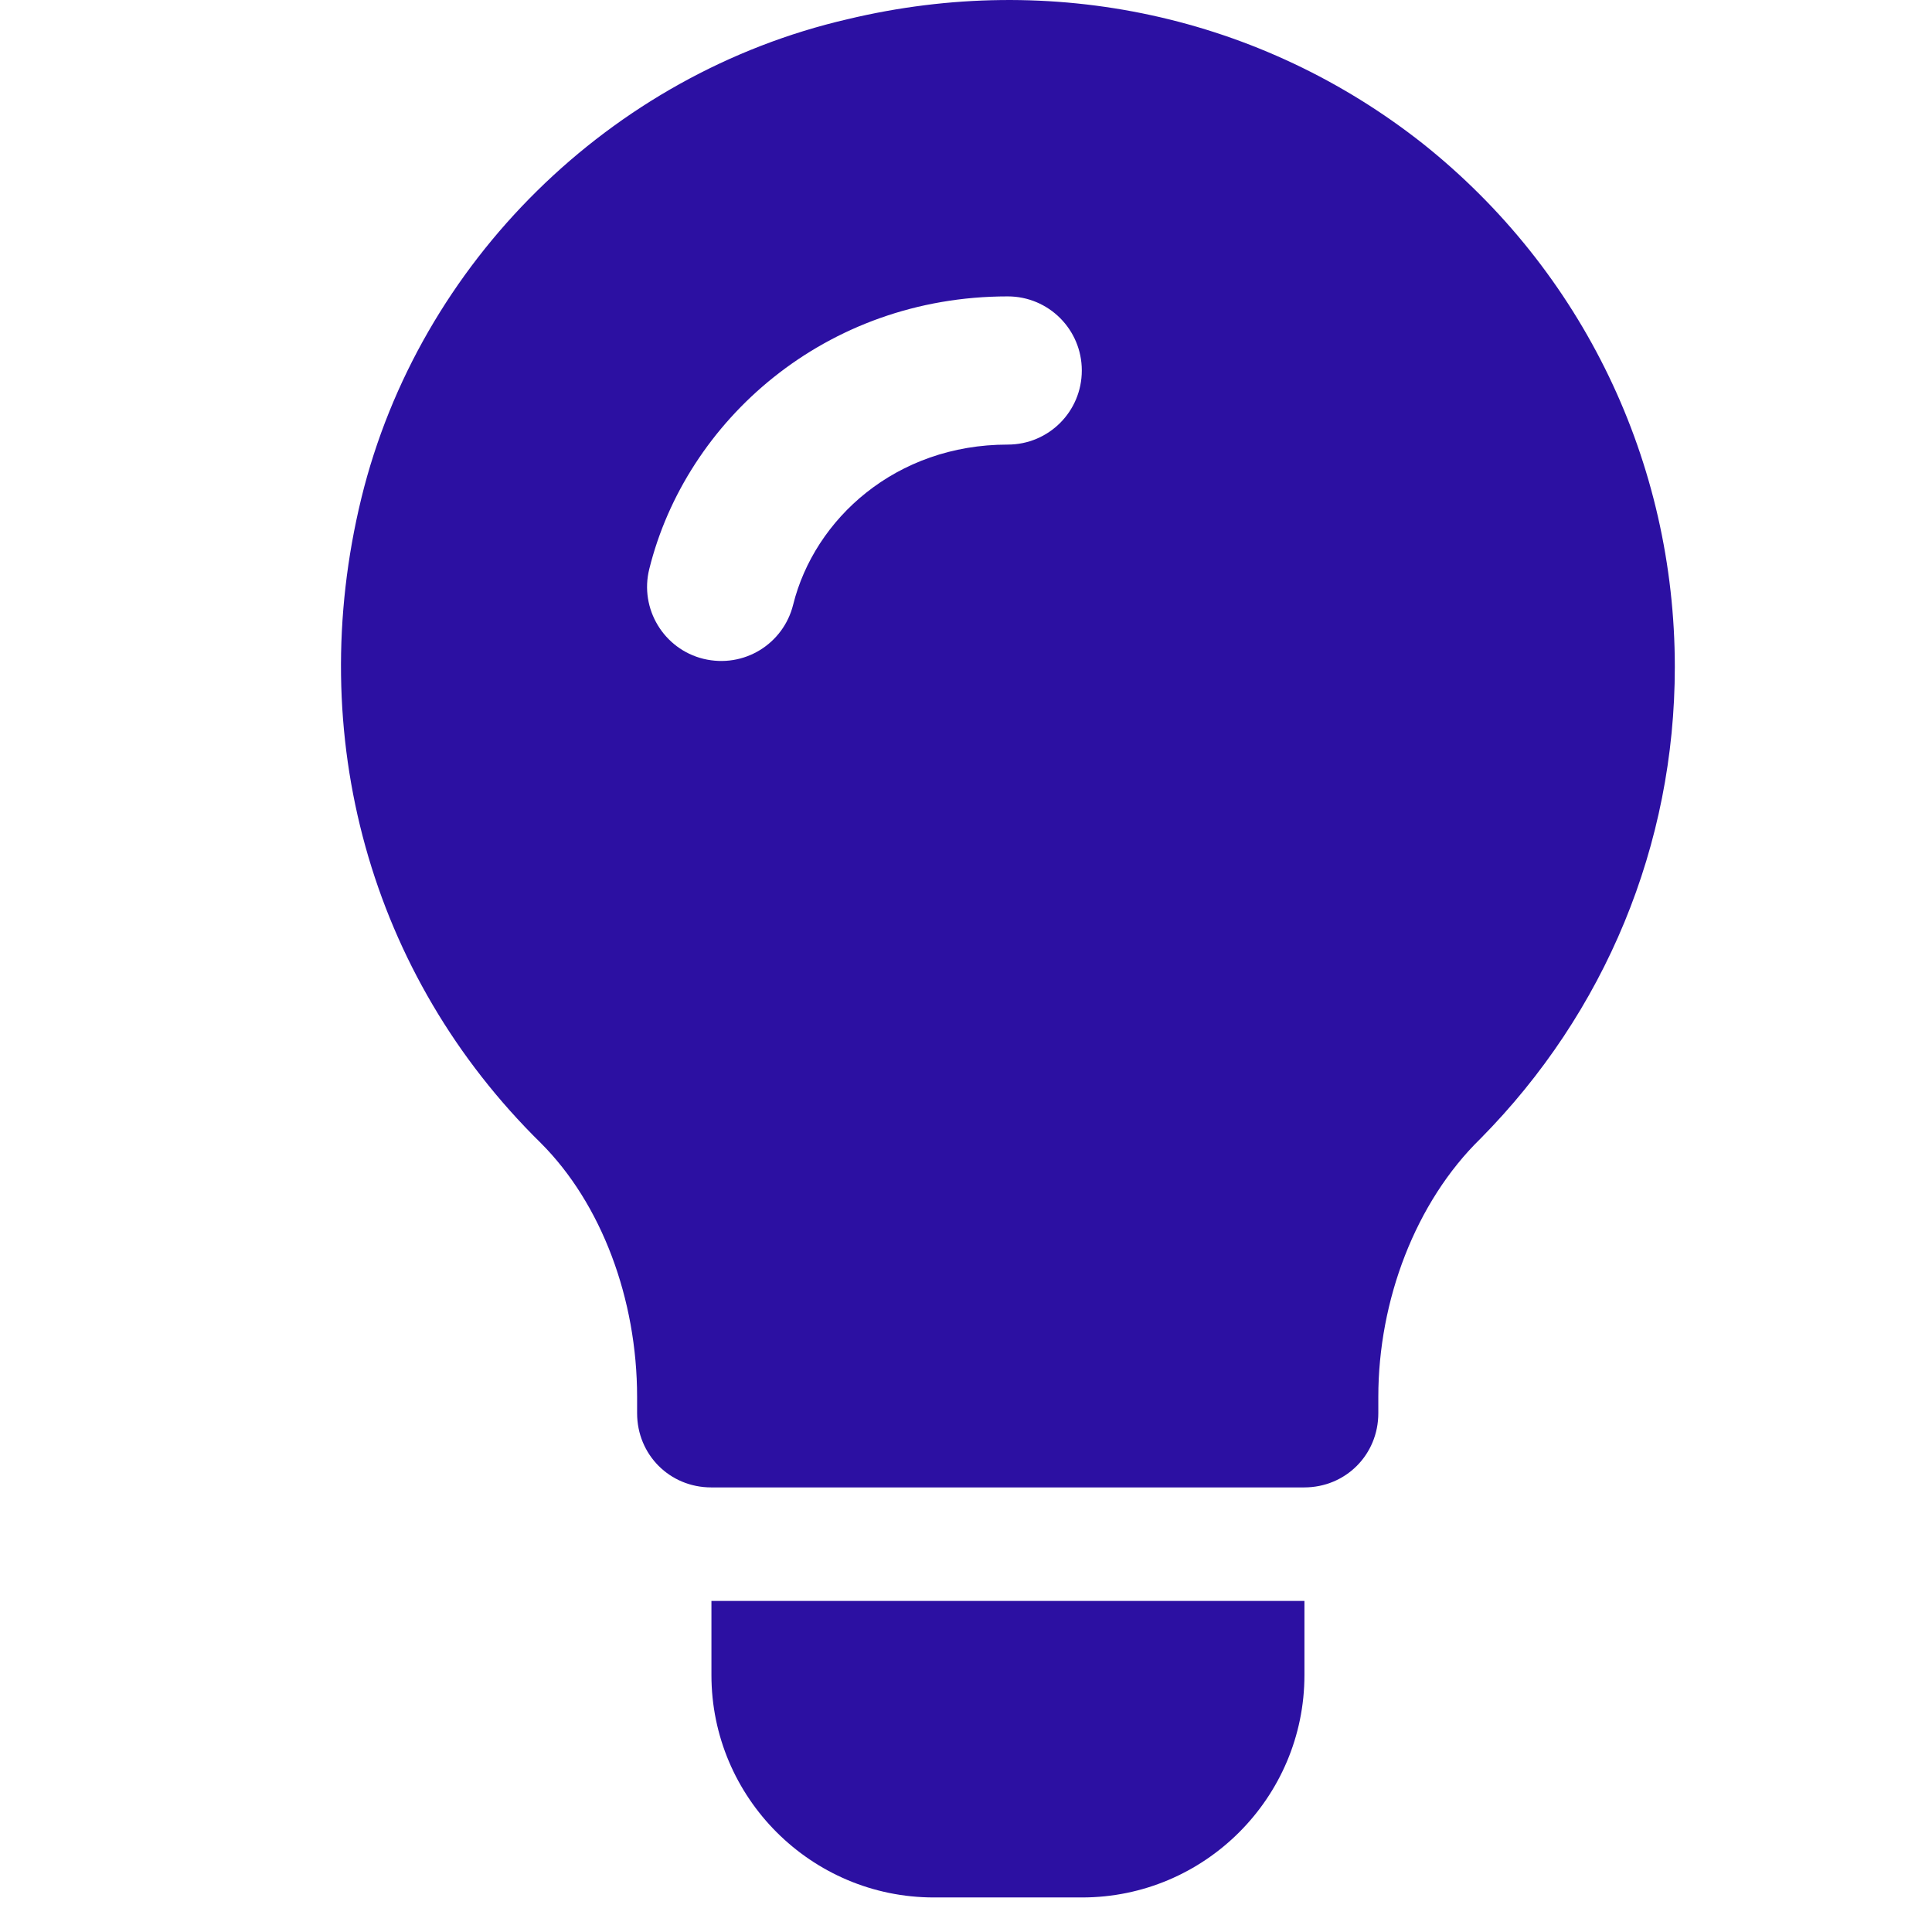 <svg width="17" height="17" viewBox="0 0 17 17" fill="none" xmlns="http://www.w3.org/2000/svg">
<path d="M12.52 1.264C11.098 0.142 9.258 -0.262 7.458 0.169C5.371 0.651 3.688 2.308 3.18 4.382C2.671 6.469 3.258 8.583 4.758 10.057C5.293 10.591 5.606 11.431 5.606 12.292V12.435C5.606 12.8 5.893 13.088 6.258 13.088H11.476C11.841 13.088 12.128 12.8 12.128 12.435V12.292C12.128 11.444 12.454 10.578 13.028 10.018C14.124 8.909 14.737 7.435 14.737 5.869C14.737 4.069 13.929 2.386 12.52 1.264ZM8.867 3.912C7.883 3.912 7.167 4.565 6.979 5.321C6.894 5.664 6.548 5.884 6.189 5.797C5.84 5.711 5.626 5.356 5.713 5.007C6.036 3.703 7.261 2.608 8.867 2.608C9.228 2.608 9.519 2.9 9.519 3.26C9.519 3.621 9.228 3.912 8.867 3.912Z" fill="#2C10A2"/>
<path d="M6.26 14.087V14.739C6.26 15.818 7.138 16.696 8.217 16.696H9.521C10.6 16.696 11.478 15.818 11.478 14.739V14.087H6.26Z" fill="#2C10A2"/>
</svg>
